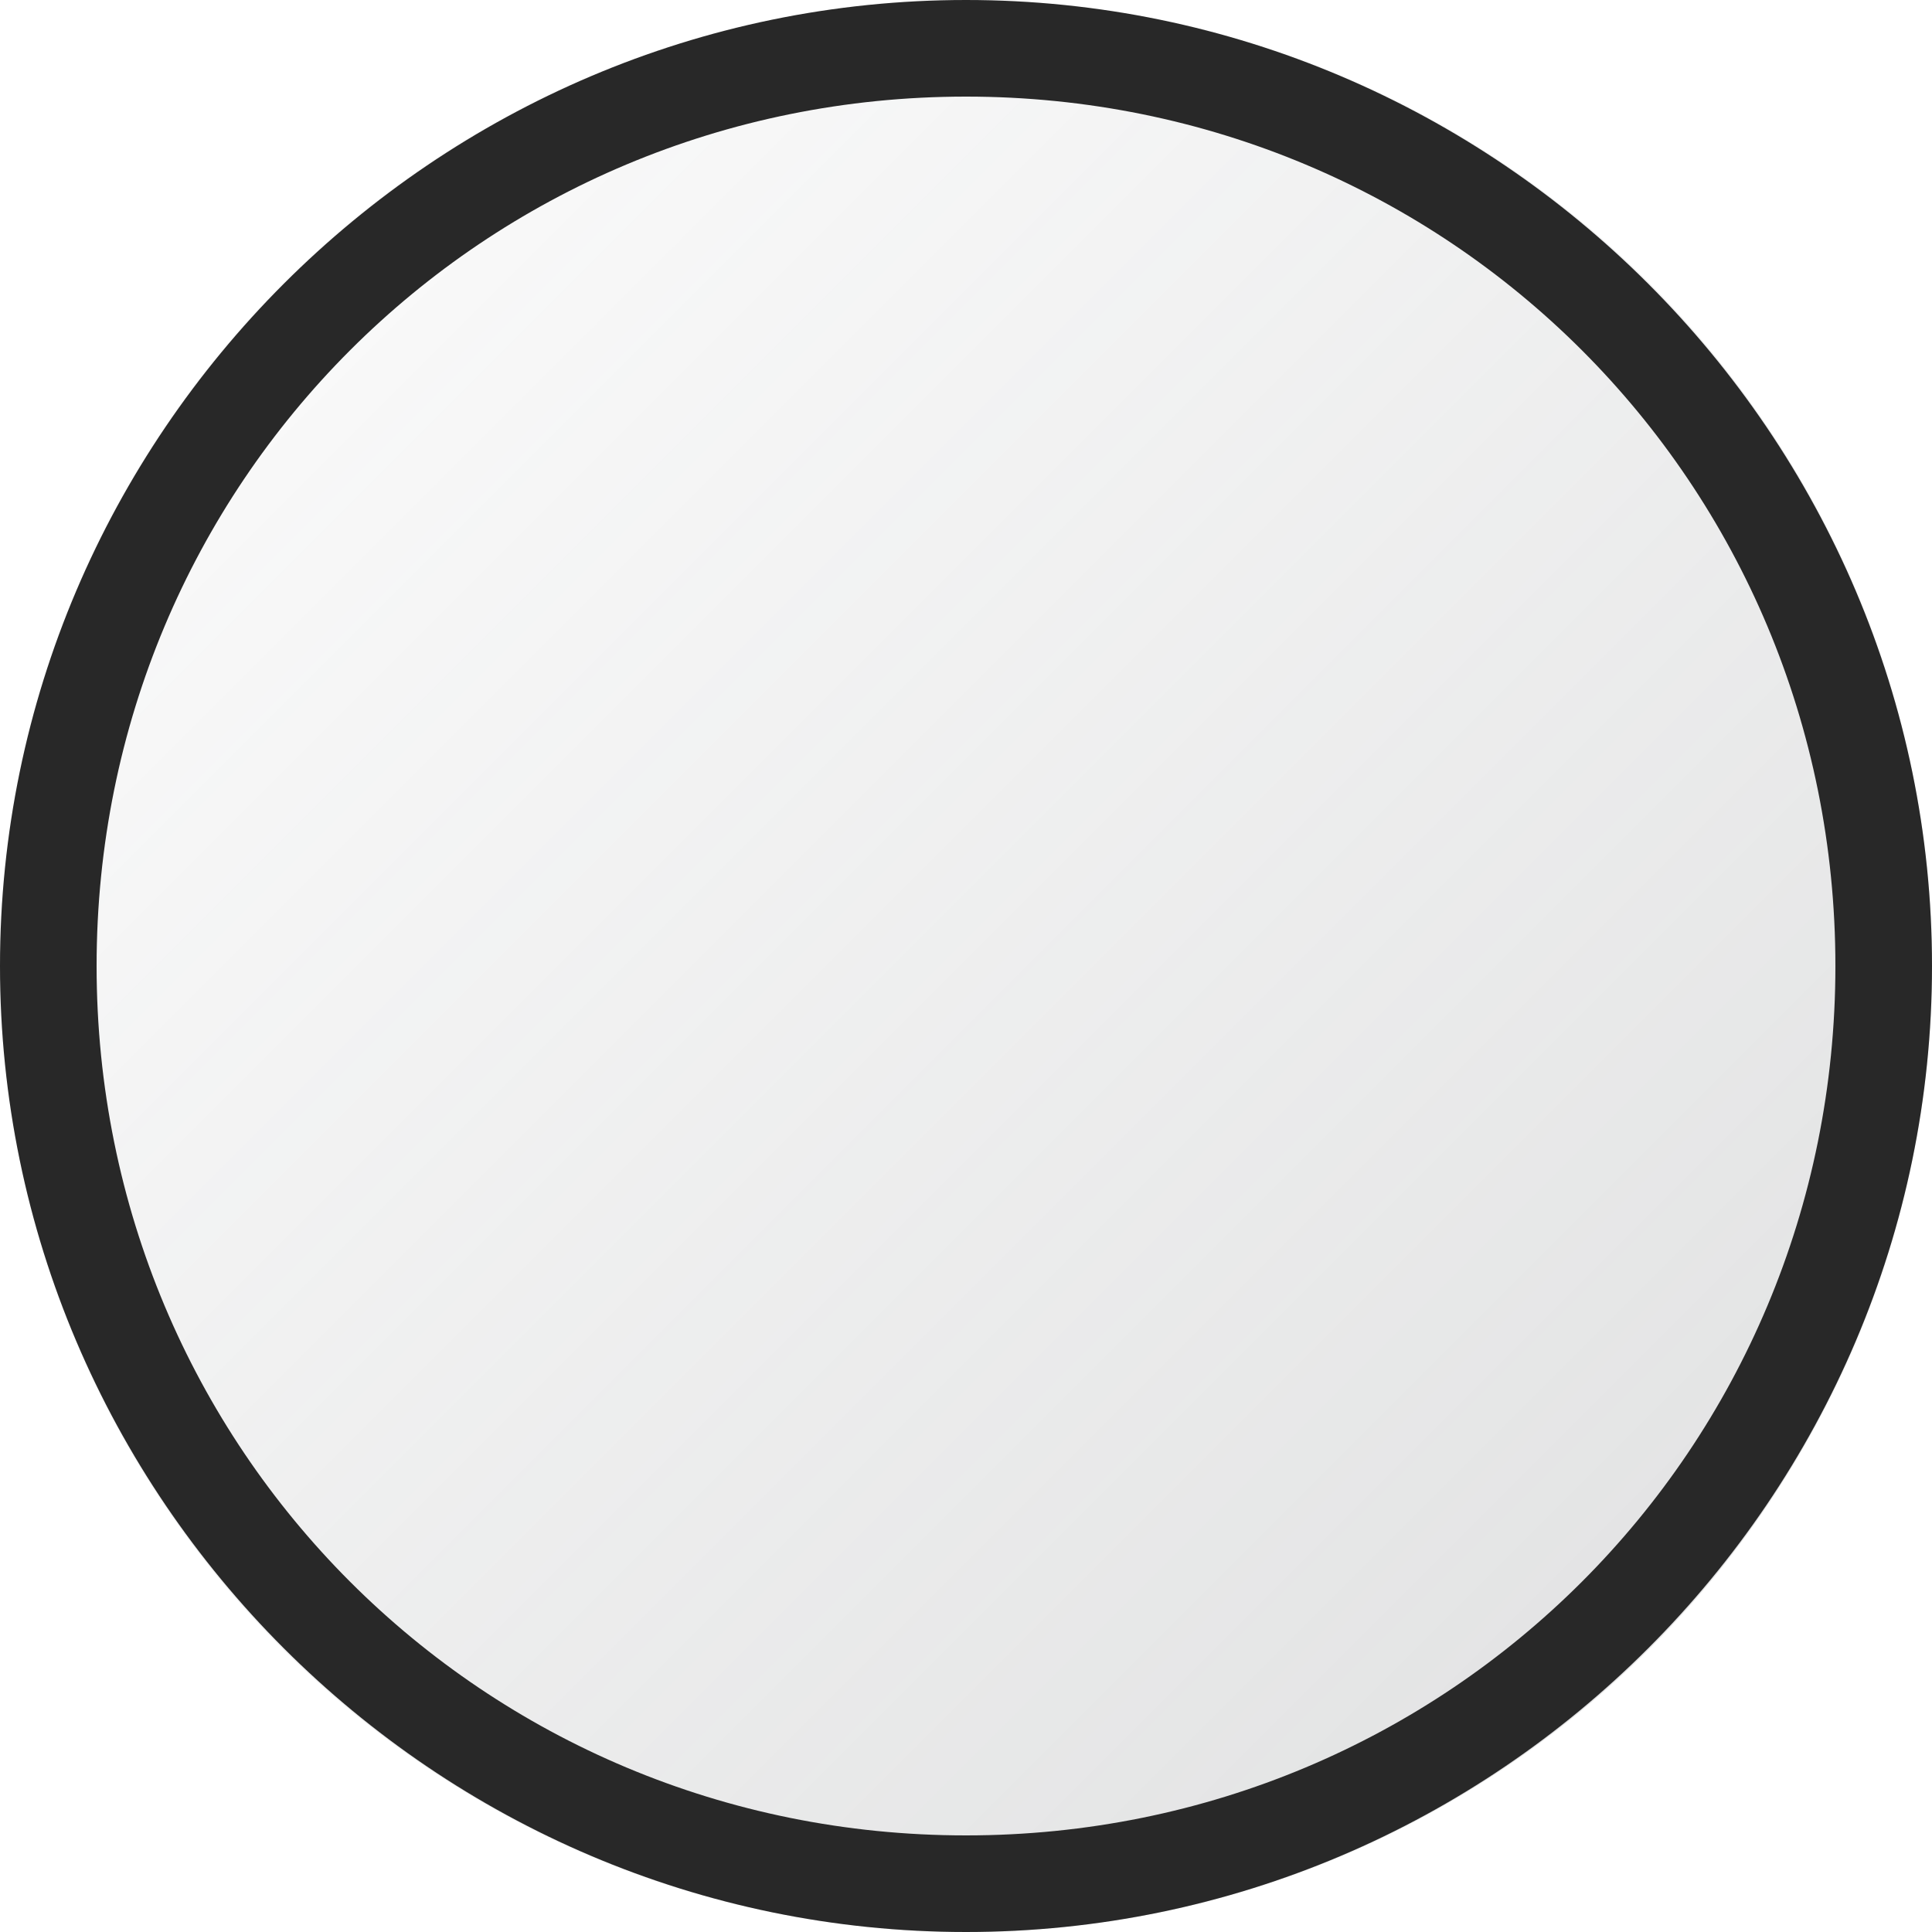 <?xml version="1.0" encoding="utf-8"?>
<!-- Generator: Adobe Illustrator 21.1.0, SVG Export Plug-In . SVG Version: 6.00 Build 0)  -->
<svg version="1.1" id="Layer_1" xmlns="http://www.w3.org/2000/svg" xmlns:xlink="http://www.w3.org/1999/xlink" x="0px" y="0px"
	 viewBox="0 0 20 20" style="enable-background:new 0 0 20 20;" xml:space="preserve">
<style type="text/css">
	.st0{fill:url(#SVGID_1_);}
	.st1{fill:#282828;}
</style>
<g>
	<g>
		<linearGradient id="SVGID_1_" gradientUnits="userSpaceOnUse" x1="2.929" y1="2.929" x2="17.071" y2="17.071">
			<stop  offset="0" style="stop-color:#727577;stop-opacity:4.000000e-02"/>
			<stop  offset="1" style="stop-color:#727577;stop-opacity:0.2"/>
		</linearGradient>
		<circle class="st0" cx="10" cy="10" r="10"/>
	</g>
	<path class="st1" d="M10,1c5,0,9,4,9,9s-4,9-9,9c-5,0-9-4-9-9S5,1,10,1 M10,0C4.5,0,0,4.5,0,10c0,5.5,4.5,10,10,10
		c5.5,0,10-4.5,10-10C20,4.5,15.5,0,10,0L10,0z"/>
</g>
</svg>
